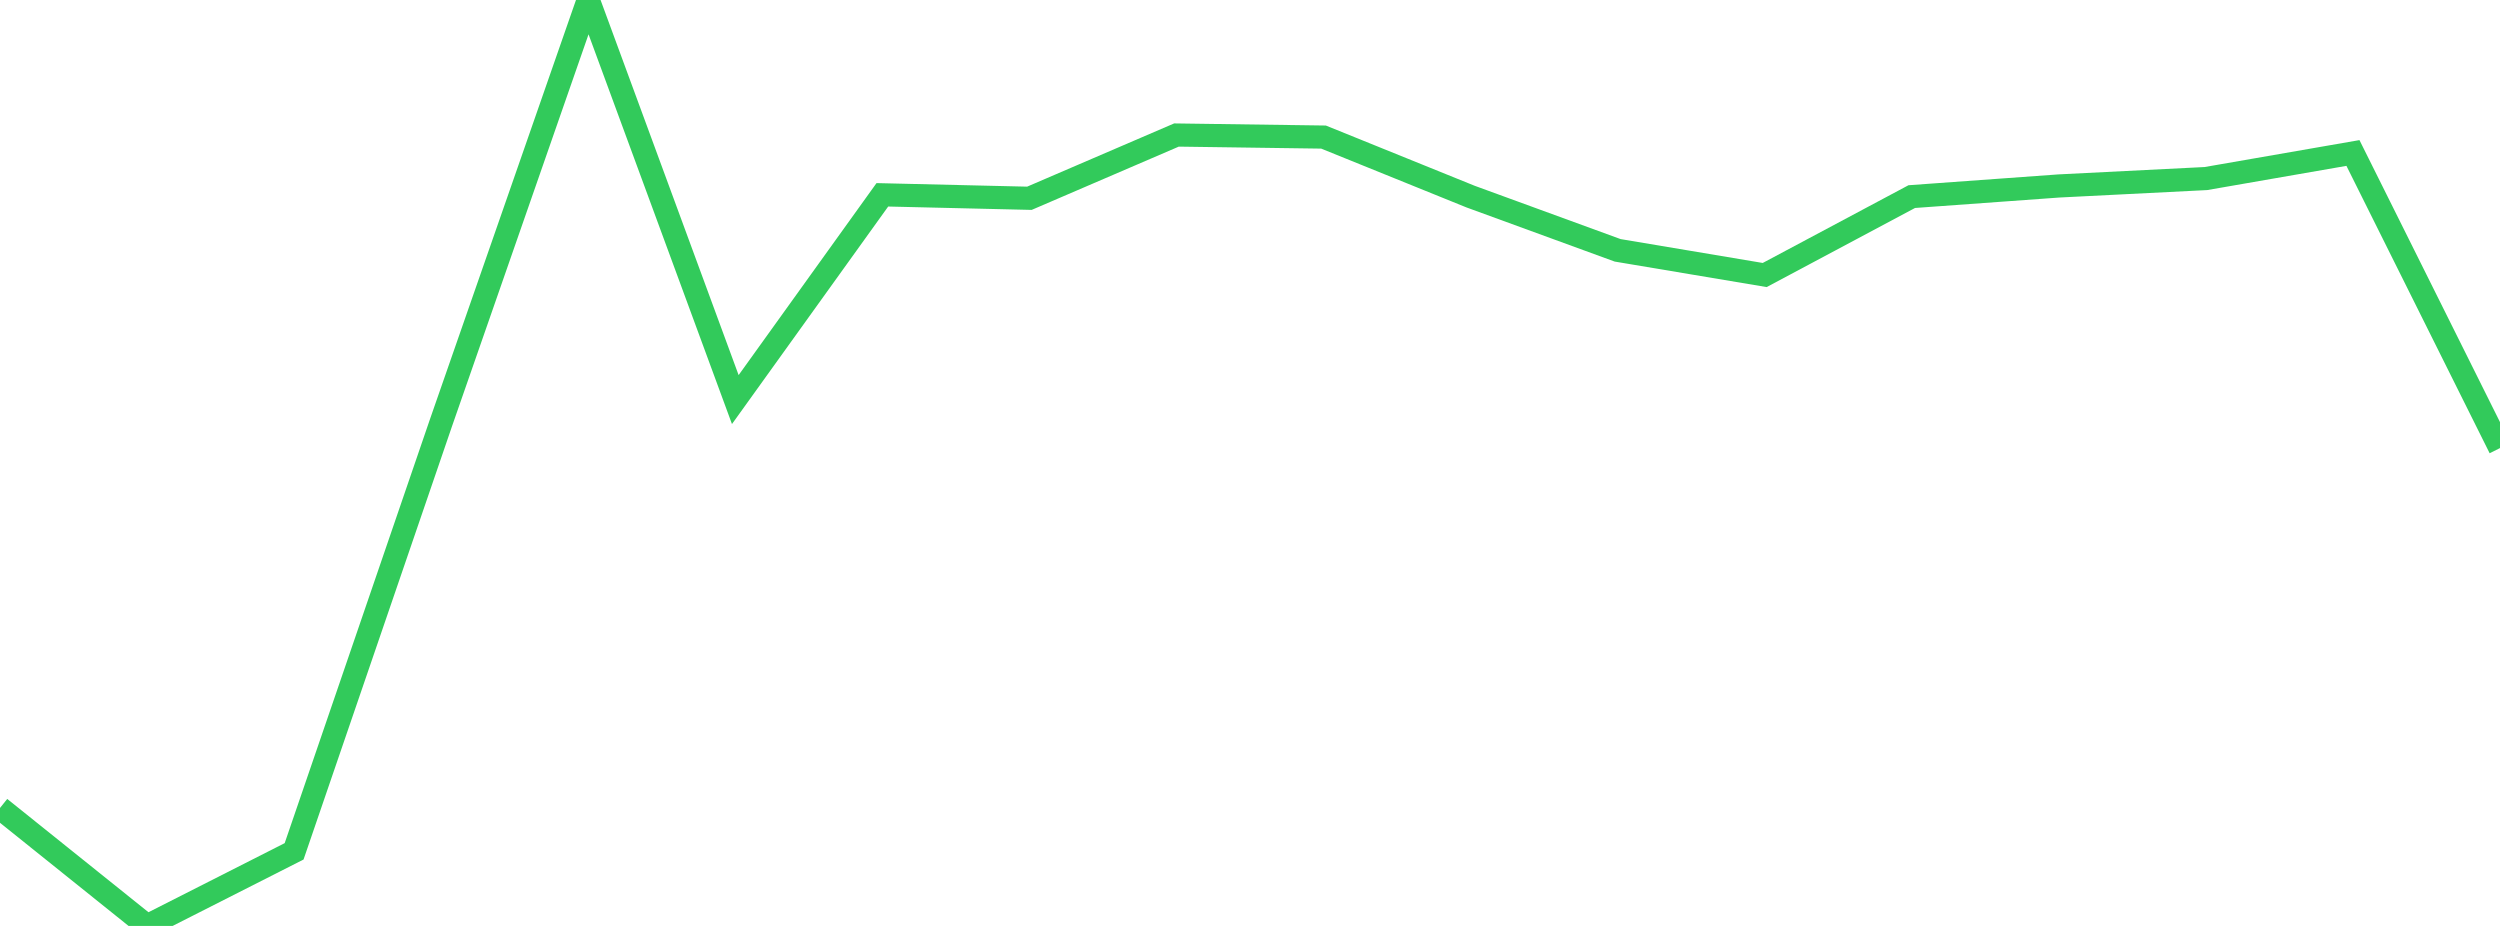 <?xml version="1.0" standalone="no"?>
<!DOCTYPE svg PUBLIC "-//W3C//DTD SVG 1.1//EN" "http://www.w3.org/Graphics/SVG/1.1/DTD/svg11.dtd">

<svg width="135" height="50" viewBox="0 0 135 50" preserveAspectRatio="none" 
  xmlns="http://www.w3.org/2000/svg"
  xmlns:xlink="http://www.w3.org/1999/xlink">


<polyline points="0.0, 43.63 7.941, 50.0 15.882, 45.972 23.824, 22.797 31.765, 0.0 39.706, 21.577 47.647, 10.52 55.588, 10.707 63.529, 7.291 71.471, 7.402 79.412, 10.617 87.353, 13.518 95.294, 14.851 103.235, 10.617 111.176, 10.042 119.118, 9.642 127.059, 8.261 135.0, 24.196" fill="none" stroke="#32ca5b" stroke-width="1.25"/>

</svg>